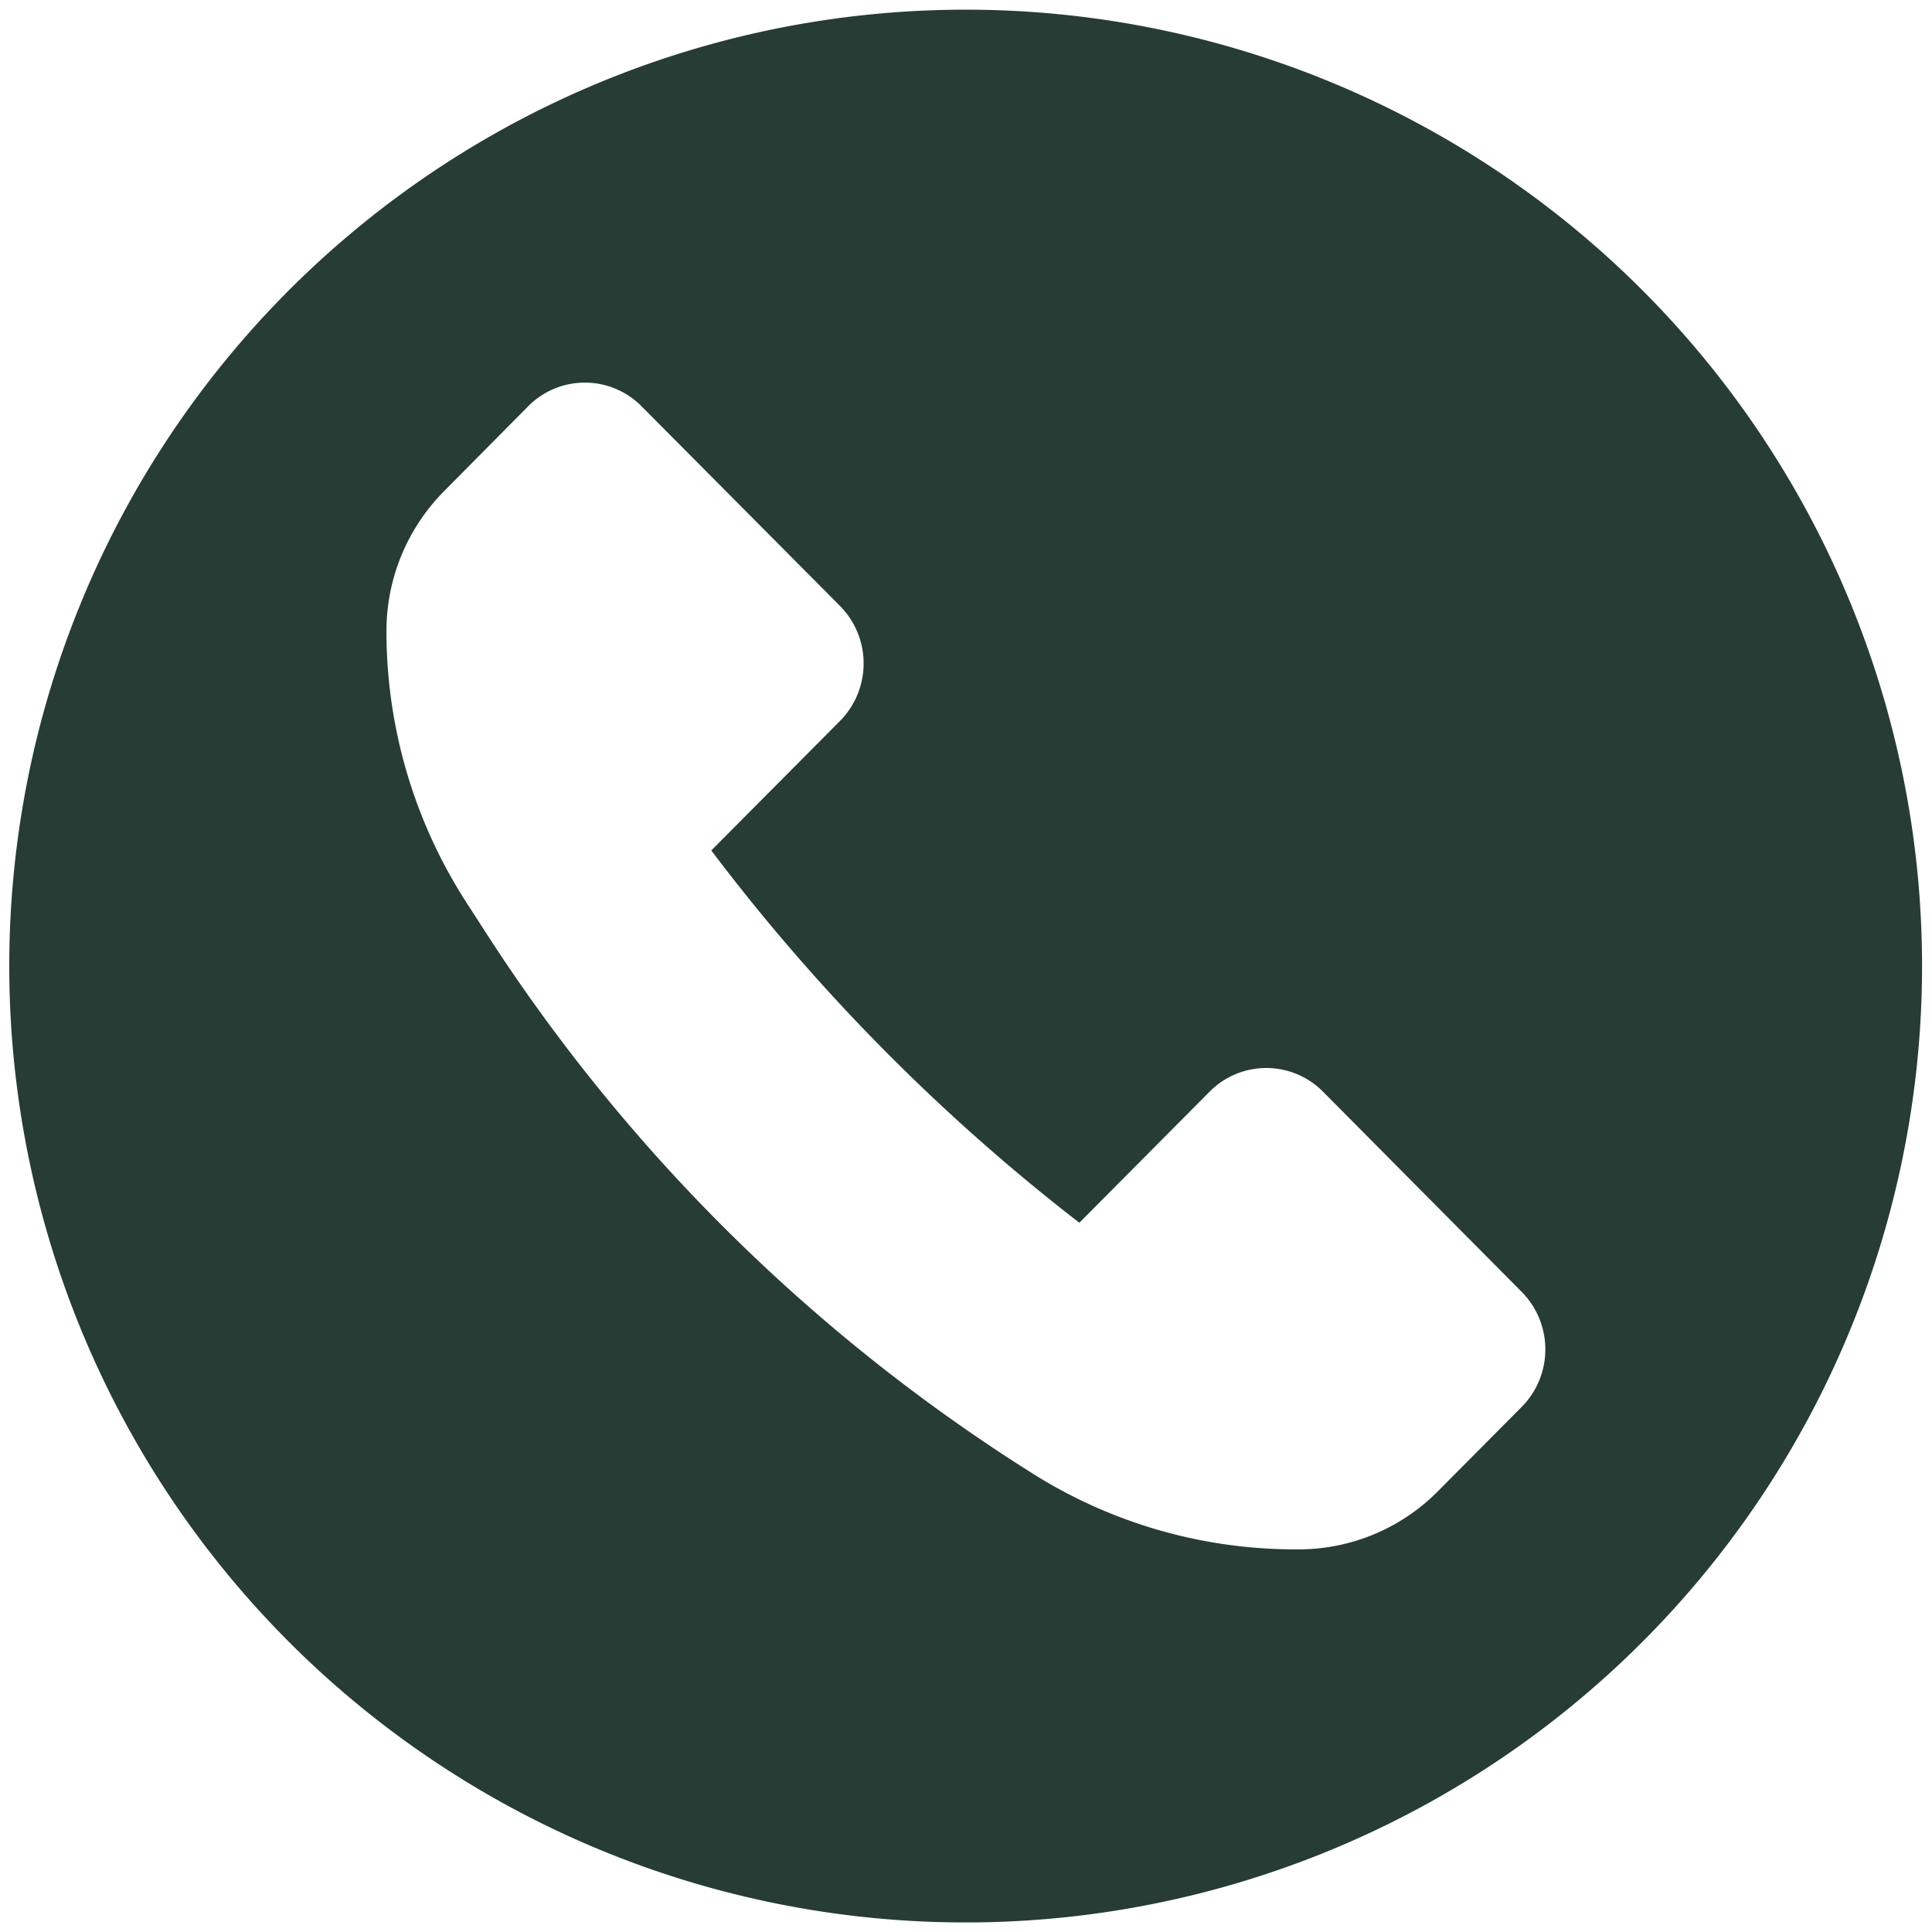 <svg id="Layer_1" data-name="Layer 1" xmlns="http://www.w3.org/2000/svg" viewBox="0 0 141.73 141.73"><defs><style>.cls-1{fill:#263c35;}</style></defs><title>contact</title><path class="cls-1" d="M70.87.71A70.16,70.16,0,1,0,141,70.87,70.16,70.16,0,0,0,70.87.71Zm40.79,102.47-6.19,6.23a14.37,14.37,0,0,1-10.2,4.25H95a36.11,36.11,0,0,1-19.21-5.54h0A130.18,130.18,0,0,1,35.56,68.29l-1.4-2.17A36.7,36.7,0,0,1,28.35,46.3a14.56,14.56,0,0,1,4.2-10.24l6.19-6.25a5.85,5.85,0,0,1,8.33,0L61.65,44.48a6,6,0,0,1,0,8.38l-9.47,9.53,0,0a144.83,144.83,0,0,0,27,27.31h0l9.55-9.61a5.85,5.85,0,0,1,8.33,0L111.66,94.8A6,6,0,0,1,111.66,103.18Z"/></svg>